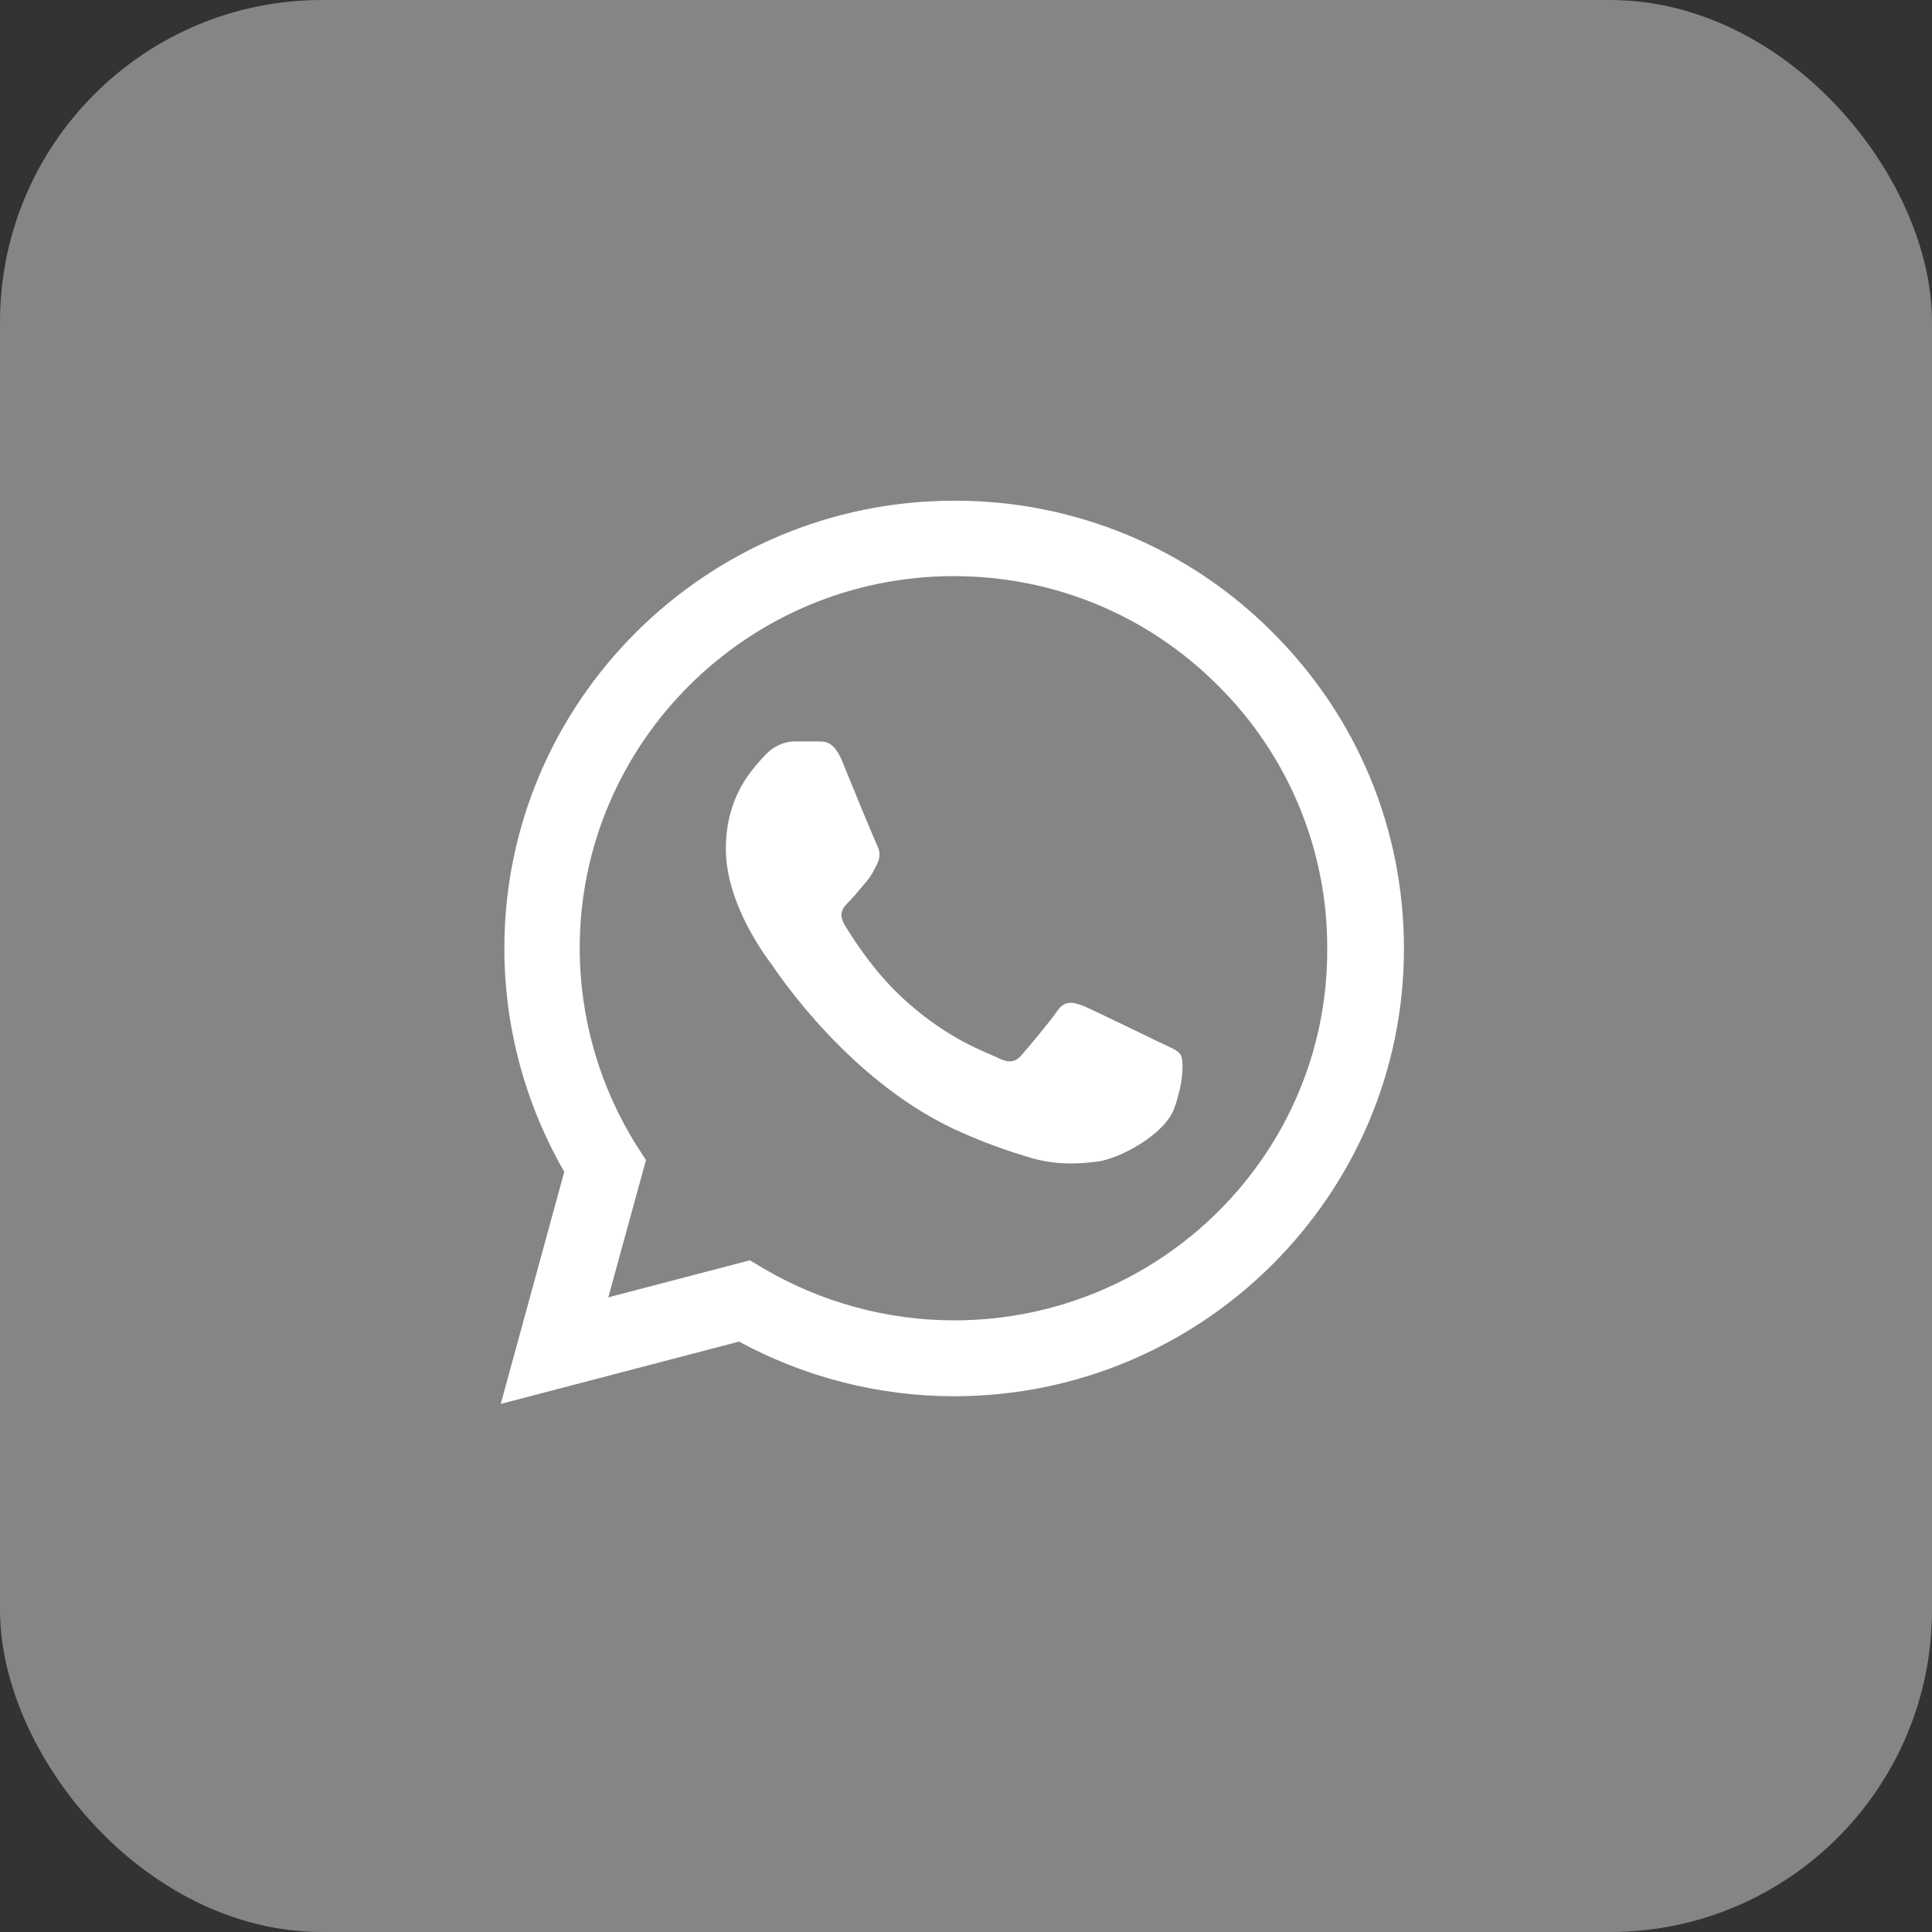 <?xml version="1.0" encoding="UTF-8"?> <svg xmlns="http://www.w3.org/2000/svg" width="120" height="120" viewBox="0 0 120 120" fill="none"><rect x="0" y="0" width="120" height="120" fill="#333333" stroke="none"/><rect width="120" height="120" rx="20" fill="white" fill-opacity="0.4"></rect><path d="M79.026 39.262C76.442 36.665 73.363 34.605 69.97 33.204C66.577 31.802 62.938 31.087 59.264 31.1C43.872 31.1 31.327 43.582 31.327 58.897C31.327 63.806 32.624 68.575 35.048 72.782L31.102 87.2L45.902 83.329C49.989 85.545 54.585 86.723 59.264 86.723C74.657 86.723 87.202 74.24 87.202 58.925C87.202 51.492 84.298 44.508 79.026 39.262ZM59.264 82.01C55.092 82.01 51.004 80.888 47.424 78.785L46.578 78.28L37.783 80.58L40.123 72.053L39.559 71.183C37.241 67.5 36.01 63.243 36.007 58.897C36.007 46.163 46.437 35.784 59.236 35.784C65.438 35.784 71.274 38.196 75.643 42.572C77.807 44.715 79.522 47.264 80.688 50.071C81.854 52.878 82.449 55.888 82.437 58.925C82.494 71.66 72.063 82.01 59.264 82.01ZM72.007 64.732C71.302 64.395 67.863 62.712 67.242 62.46C66.594 62.235 66.143 62.123 65.664 62.796C65.184 63.497 63.859 65.068 63.465 65.517C63.07 65.994 62.647 66.05 61.943 65.685C61.238 65.349 58.982 64.591 56.333 62.235C54.246 60.384 52.865 58.112 52.442 57.411C52.047 56.709 52.386 56.345 52.752 55.98C53.062 55.672 53.457 55.167 53.795 54.774C54.134 54.381 54.275 54.073 54.5 53.624C54.726 53.147 54.613 52.754 54.444 52.418C54.275 52.081 52.865 48.659 52.301 47.257C51.737 45.91 51.145 46.078 50.722 46.05H49.369C48.89 46.05 48.157 46.219 47.509 46.92C46.889 47.621 45.084 49.304 45.084 52.726C45.084 56.148 47.593 59.458 47.932 59.907C48.27 60.384 52.865 67.396 59.856 70.398C61.52 71.127 62.816 71.548 63.831 71.856C65.495 72.389 67.017 72.305 68.229 72.137C69.582 71.941 72.373 70.454 72.937 68.827C73.529 67.2 73.529 65.826 73.332 65.517C73.134 65.209 72.711 65.068 72.007 64.732Z" fill="white"></path></svg> 